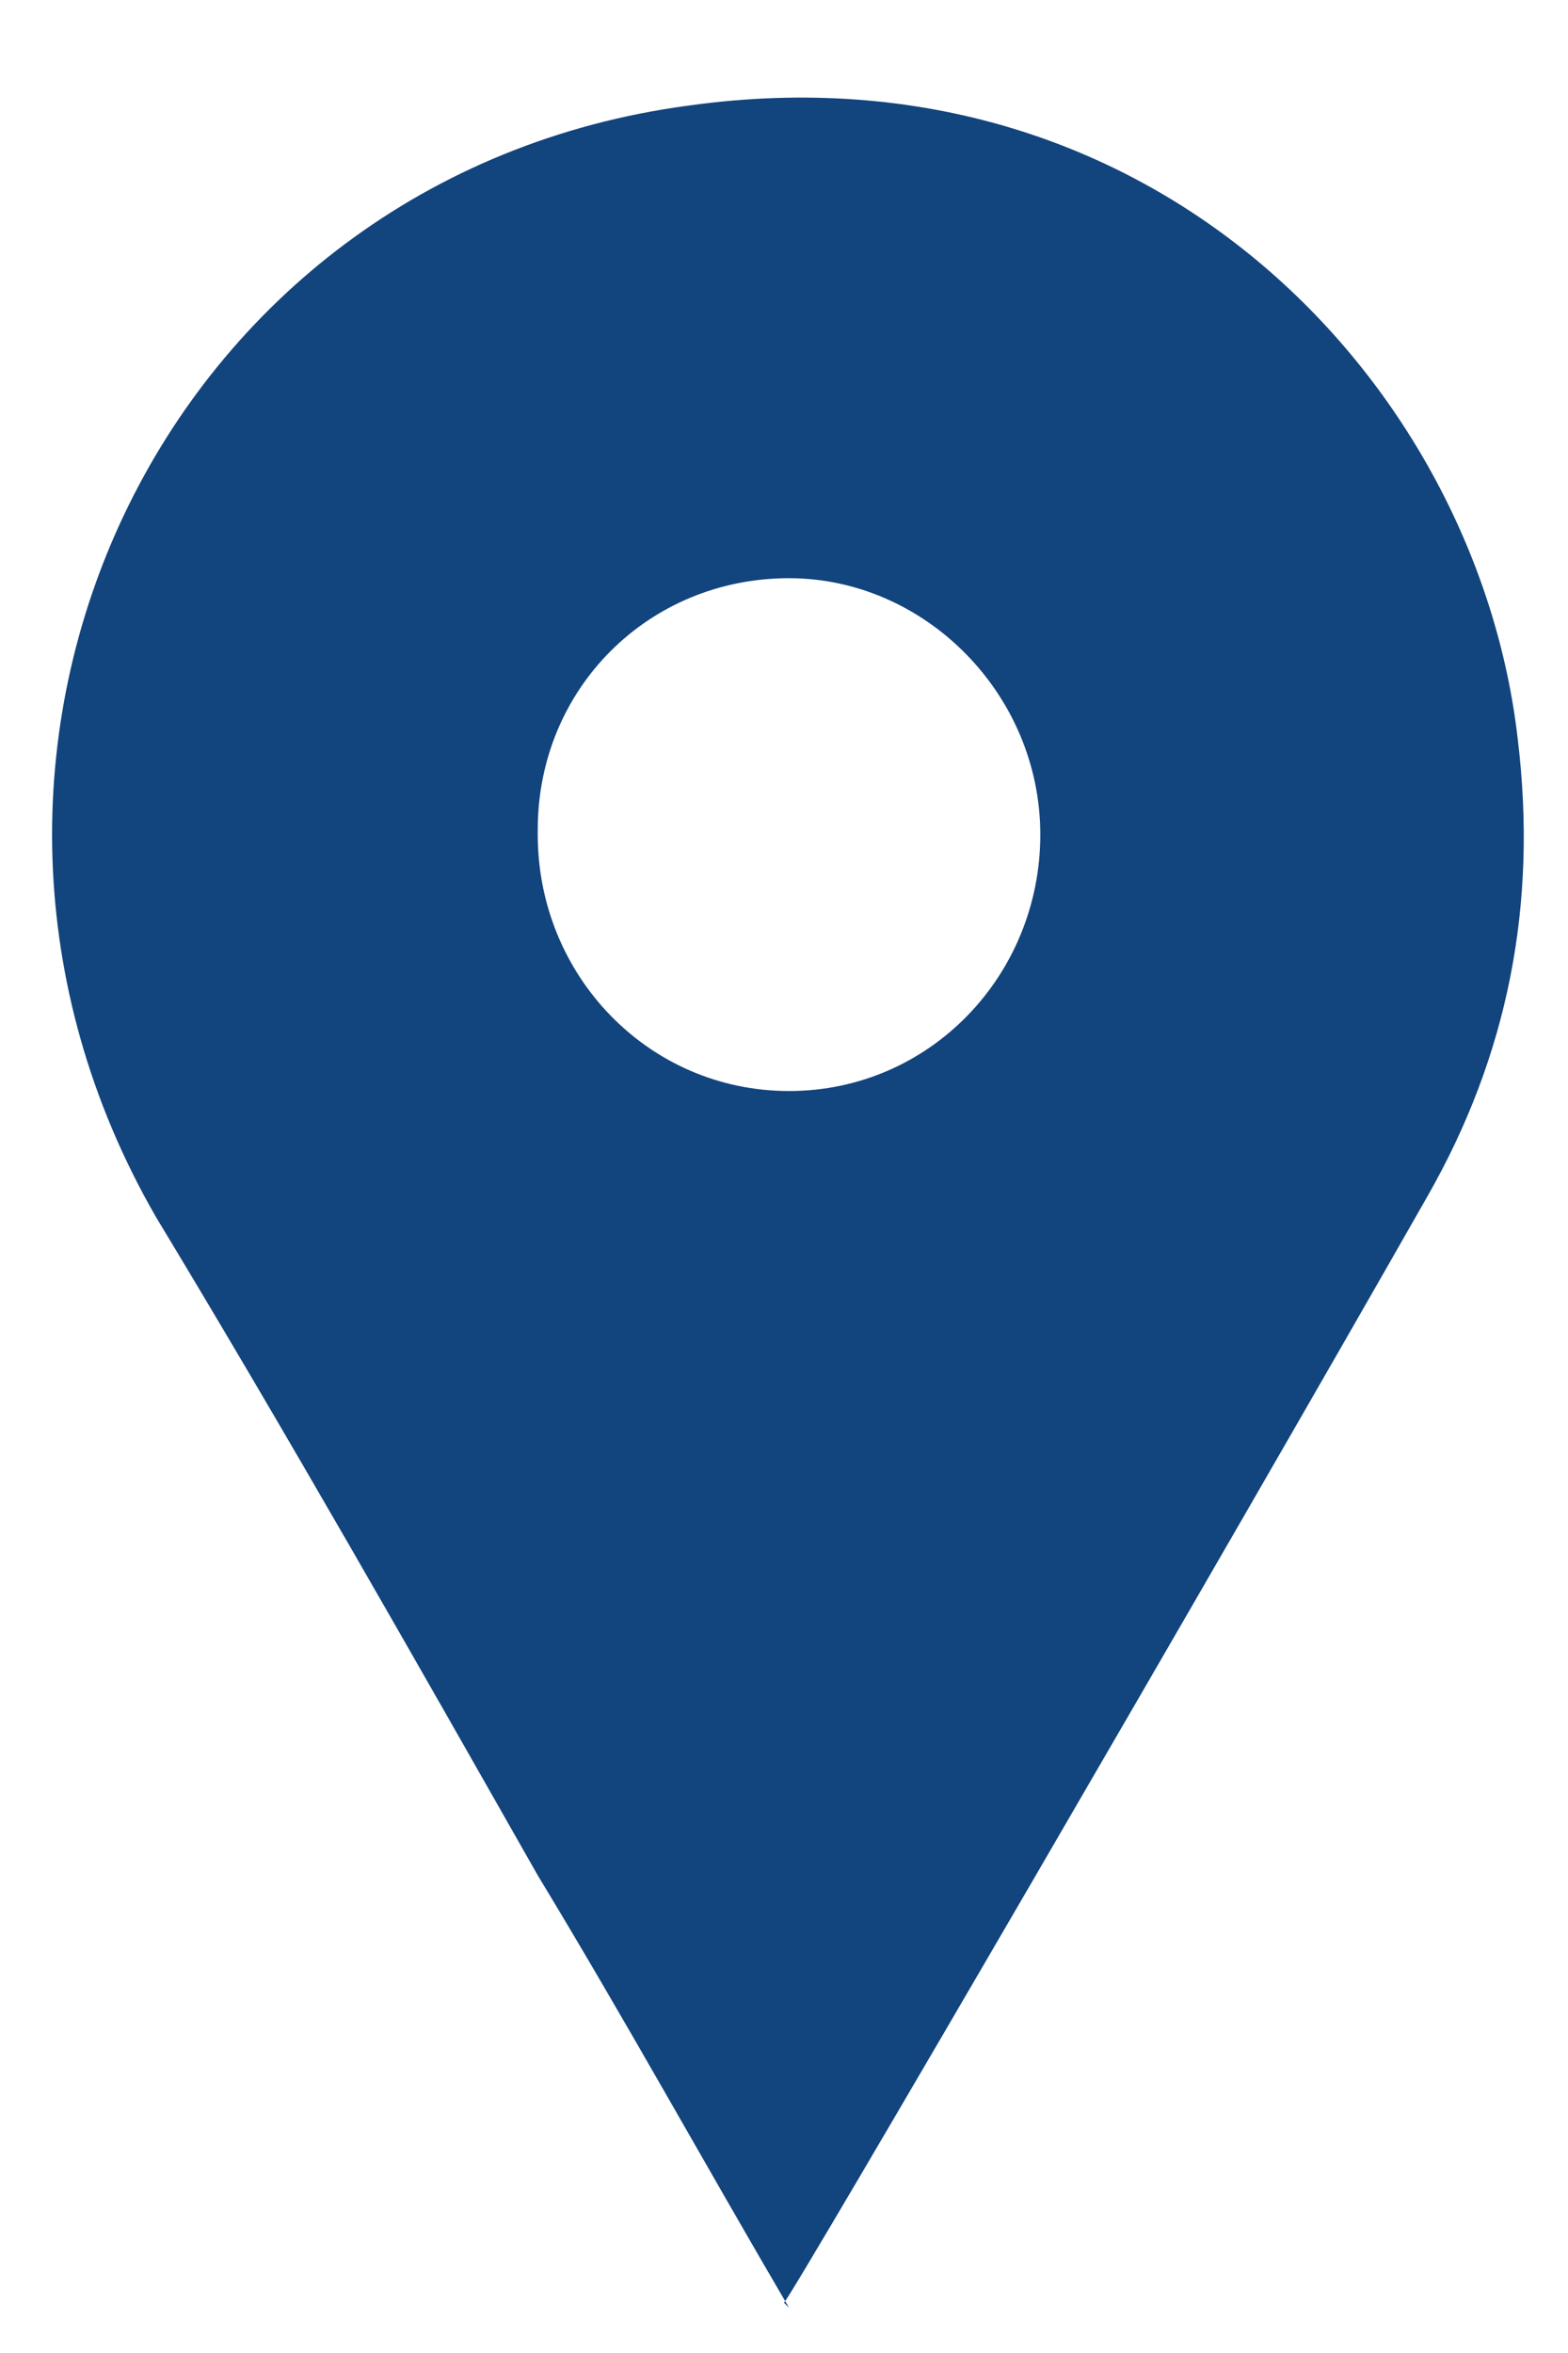 <svg xmlns="http://www.w3.org/2000/svg" id="Livello_1" data-name="Livello 1" viewBox="0 0 31.2 46.8"><defs><style>      .cls-1 {        fill: #12447d;        stroke-width: 0px;      }    </style></defs><path class="cls-1" d="M15.7,45.9c-1.7-2.9-3.3-5.8-5-8.6-2.5-4.4-5-8.8-7.6-13.1C-2.2,15,3.2,3.5,13.7,2.1c9.3-1.3,15.7,5.6,16.5,12.6.4,3.3-.2,6.3-1.8,9.1-4.1,7.2-12.6,21.8-12.8,22ZM10.7,16.6c0,2.8,2.2,5.1,5,5.1s5-2.3,5-5.1-2.3-5.1-5-5.1c-2.8,0-5,2.2-5,5Z"></path></svg>